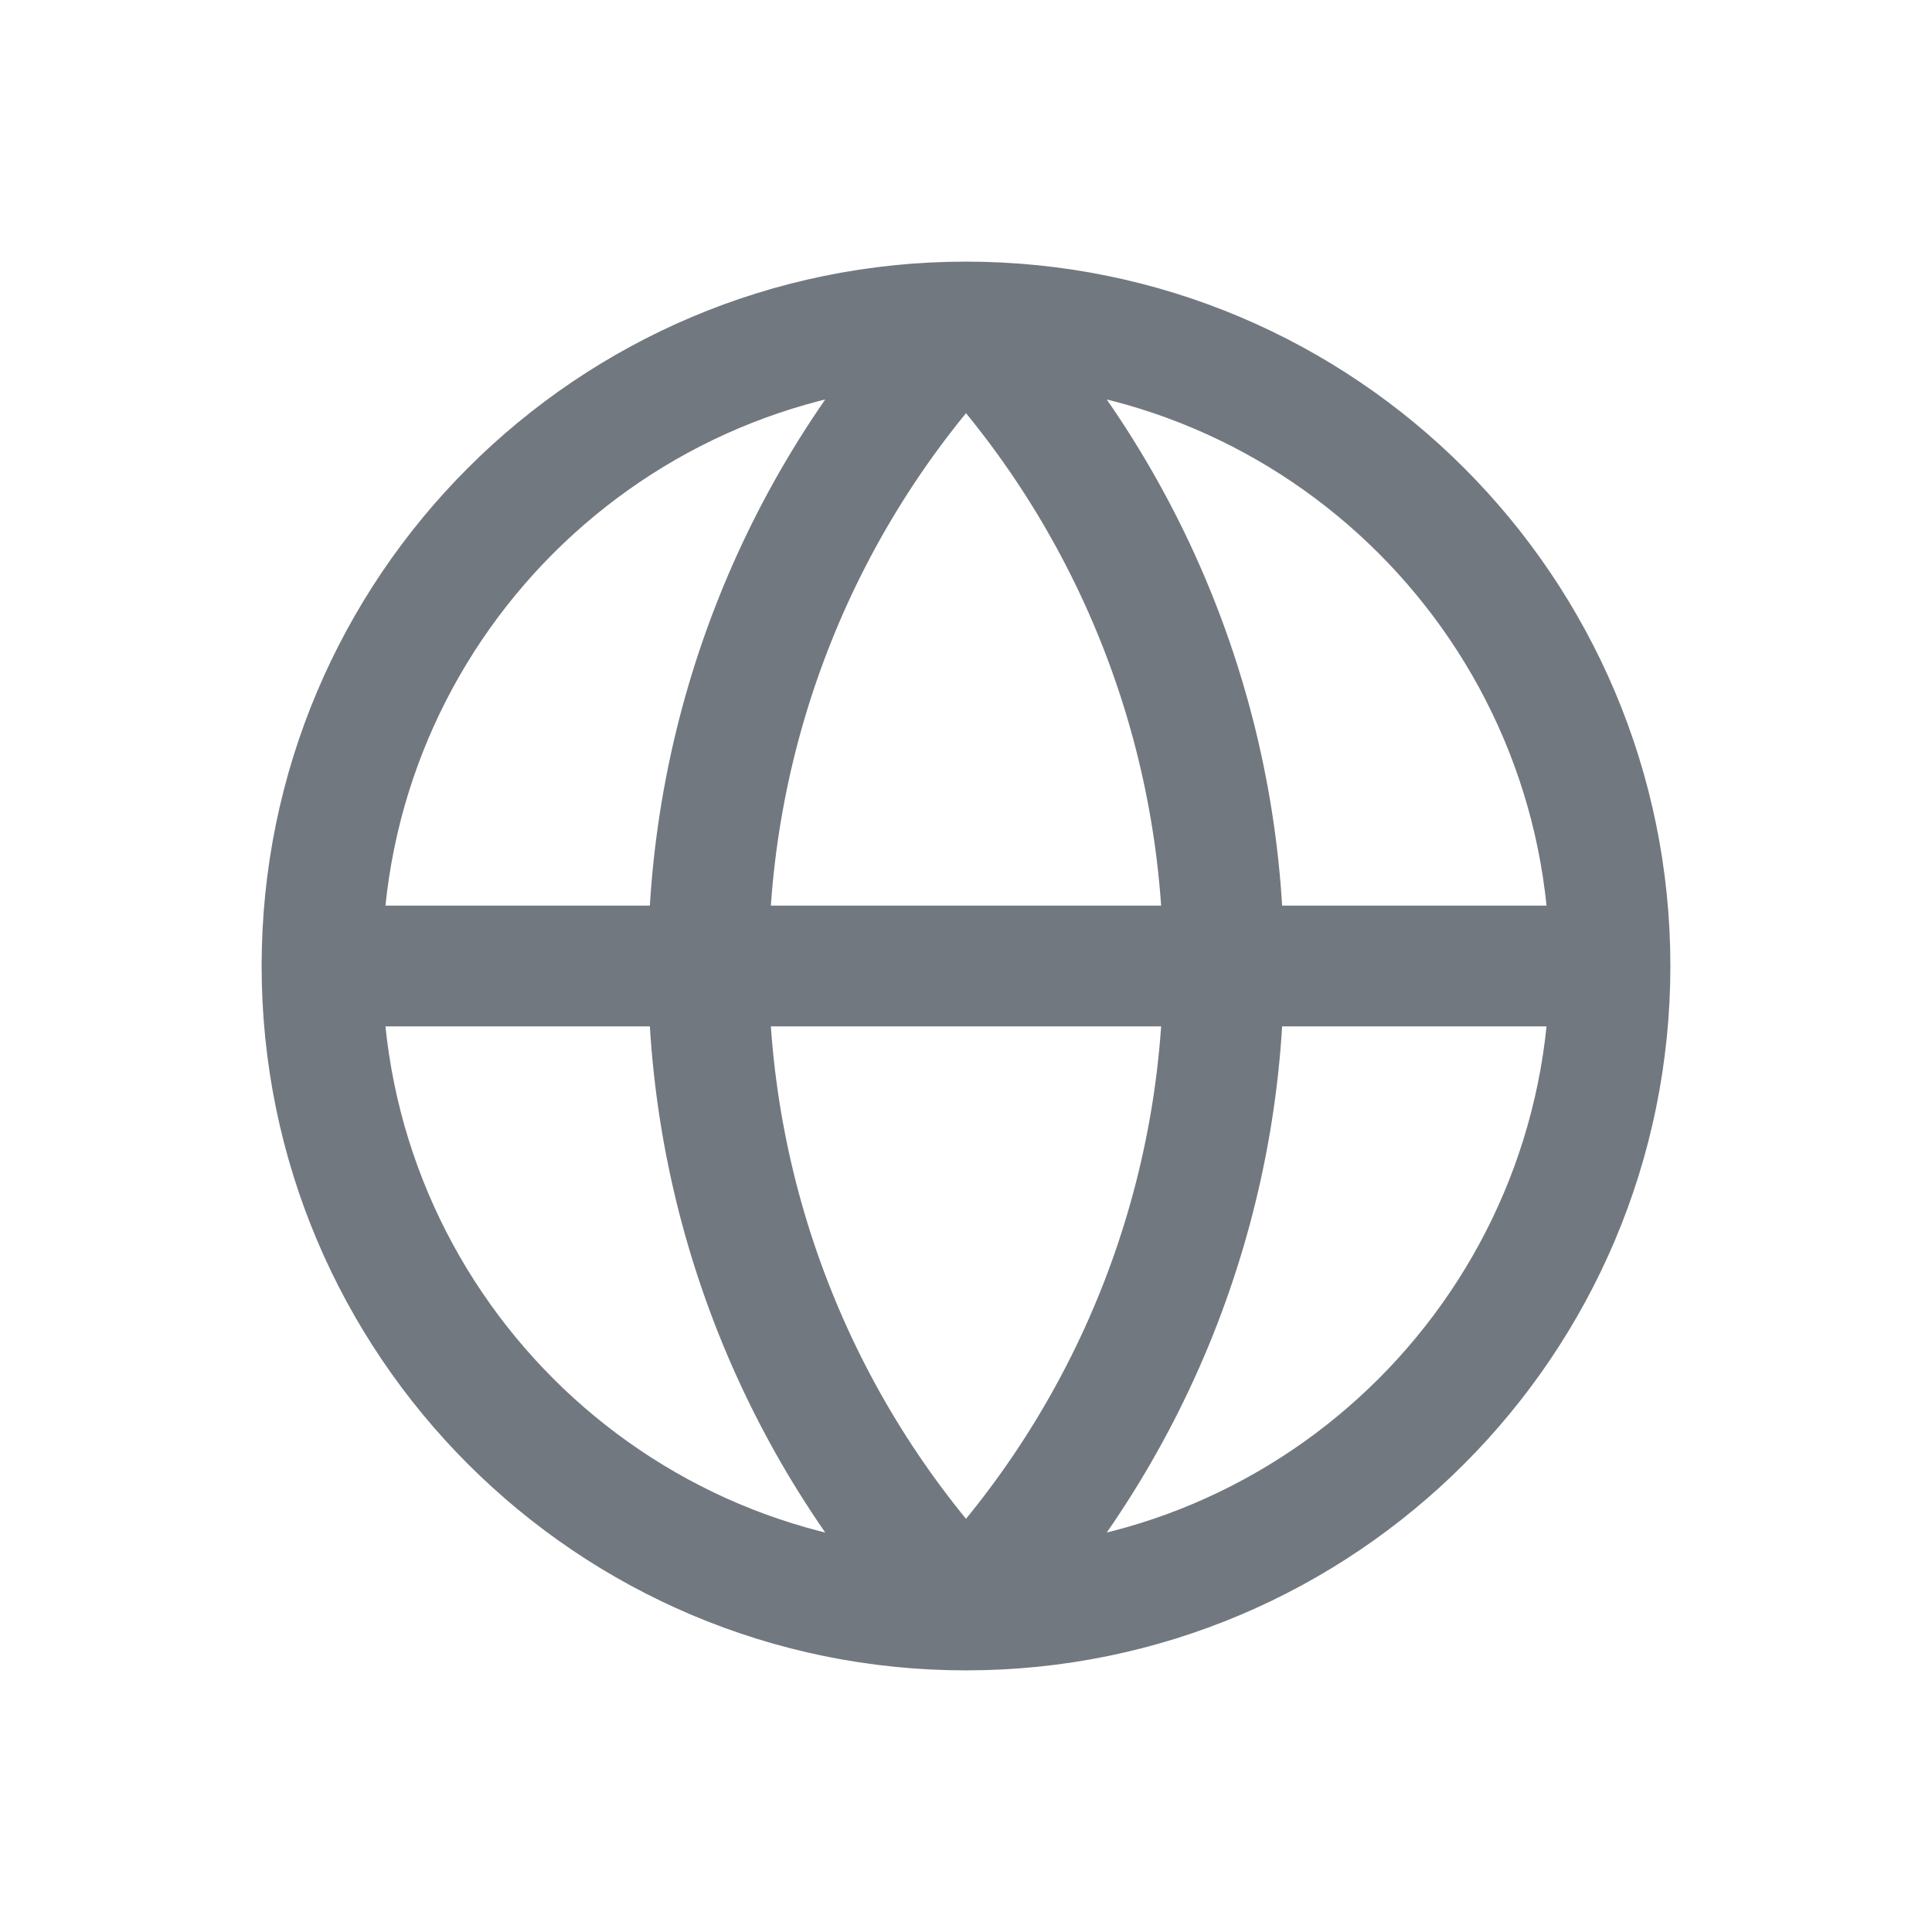 <svg width="24" height="24" viewBox="0 0 24 24" fill="none" xmlns="http://www.w3.org/2000/svg">
<path d="M20 12C20 16.418 16.418 20 12 20M20 12C20 7.582 16.418 4 12 4M20 12H4M12 20C7.582 20 4 16.418 4 12M12 20C9.946 17.843 8.8 14.979 8.8 12C8.8 9.021 9.946 6.157 12 4M12 20C14.054 17.843 15.2 14.979 15.2 12C15.2 9.021 14.054 6.157 12 4M4 12C4 7.582 7.582 4 12 4" stroke="#72787F" stroke-width="1.5" stroke-linecap="round" stroke-linejoin="round"/>
</svg>

